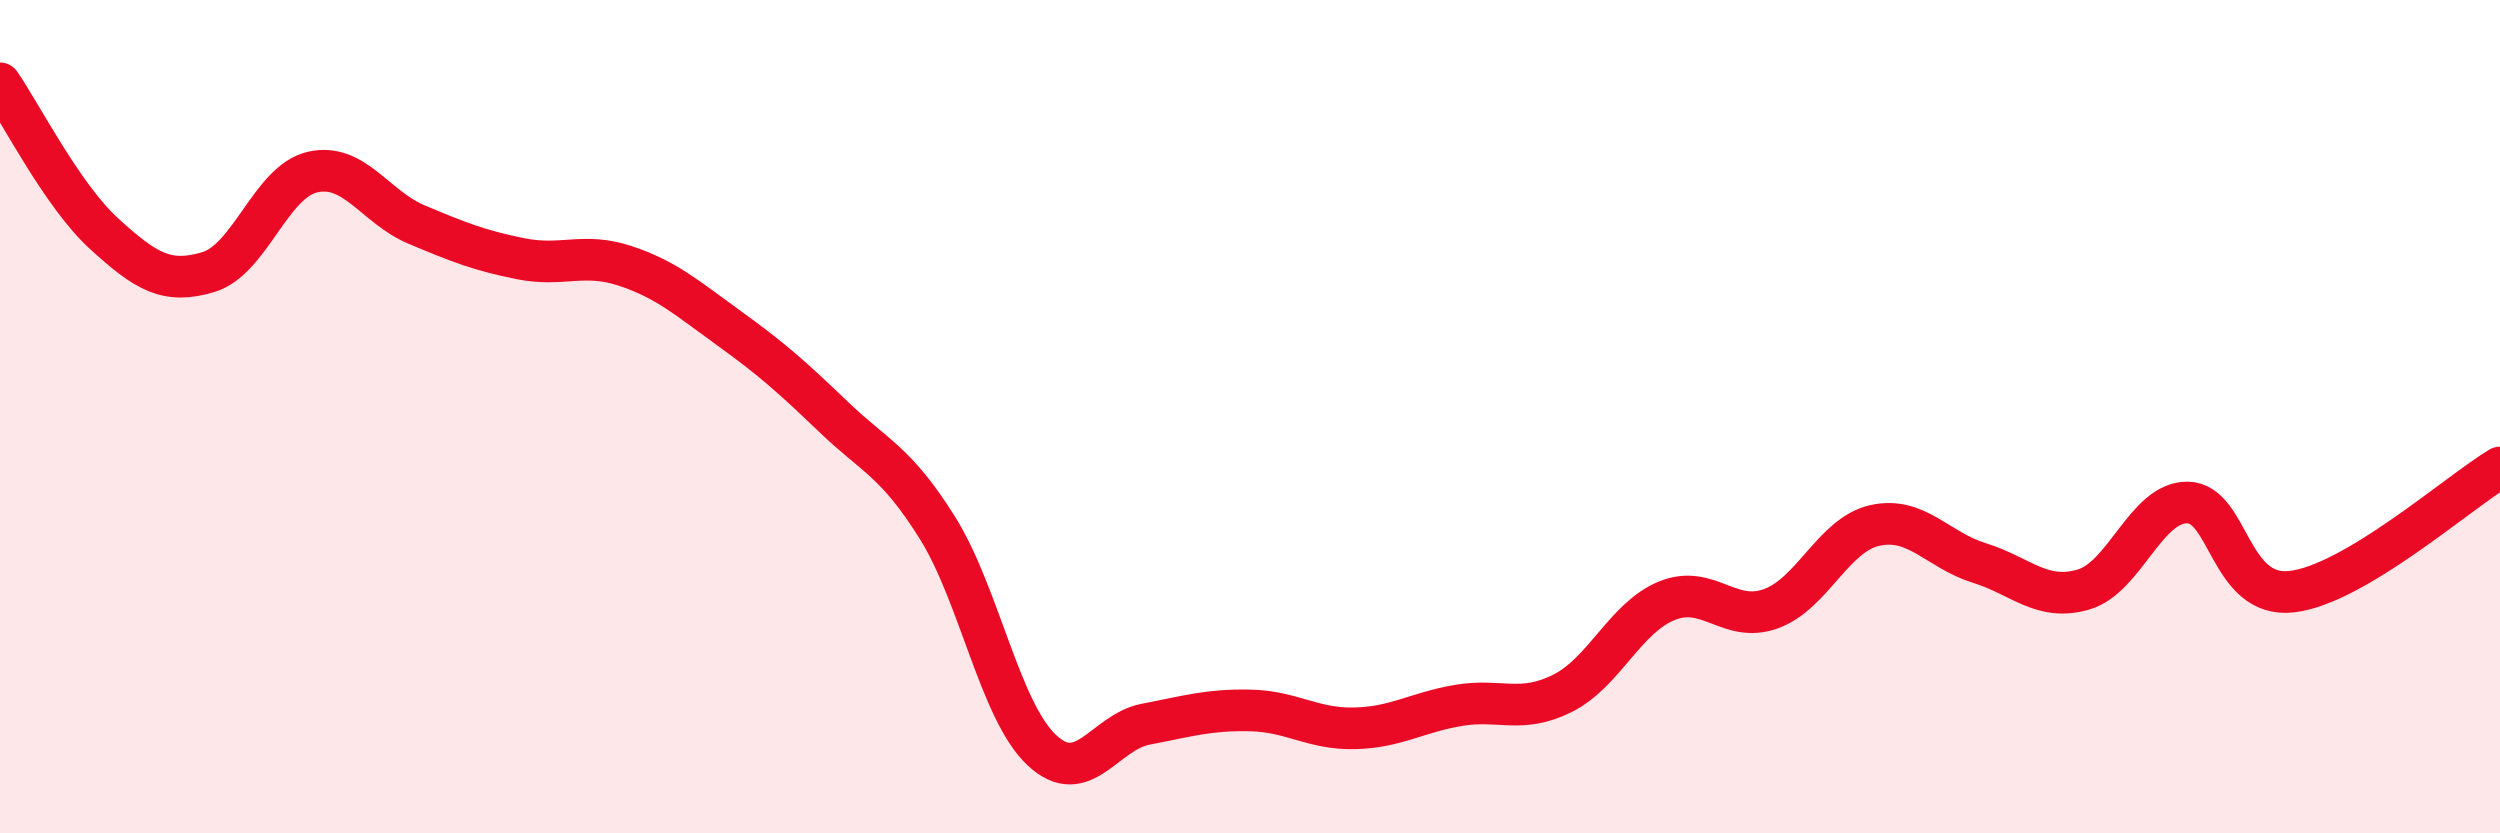 
    <svg width="60" height="20" viewBox="0 0 60 20" xmlns="http://www.w3.org/2000/svg">
      <path
        d="M 0,2 C 0.5,2.72 1.5,4.7 2.5,5.61 C 3.5,6.52 4,6.83 5,6.53 C 6,6.23 6.5,4.36 7.5,4.13 C 8.5,3.9 9,4.97 10,5.39 C 11,5.81 11.5,6.01 12.5,6.21 C 13.5,6.41 14,6.05 15,6.38 C 16,6.71 16.5,7.16 17.5,7.88 C 18.5,8.6 19,9.04 20,10 C 21,10.96 21.5,11.07 22.5,12.67 C 23.5,14.27 24,17.06 25,18 C 26,18.94 26.5,17.57 27.5,17.38 C 28.5,17.19 29,17.03 30,17.05 C 31,17.07 31.5,17.5 32.5,17.48 C 33.5,17.46 34,17.1 35,16.93 C 36,16.76 36.5,17.14 37.5,16.64 C 38.5,16.14 39,14.83 40,14.42 C 41,14.01 41.5,14.97 42.5,14.61 C 43.5,14.25 44,12.83 45,12.61 C 46,12.39 46.5,13.2 47.5,13.51 C 48.5,13.82 49,14.44 50,14.15 C 51,13.86 51.5,12.05 52.5,12.06 C 53.5,12.07 53.5,14.37 55,14.2 C 56.5,14.03 59,11.82 60,11.22L60 20L0 20Z"
        fill="#EB0A25"
        opacity="0.1"
        stroke-linecap="round"
        stroke-linejoin="round"
      />
      <path
        d="M 0,2 C 0.5,2.72 1.5,4.7 2.5,5.61 C 3.5,6.52 4,6.83 5,6.53 C 6,6.23 6.5,4.36 7.5,4.13 C 8.5,3.9 9,4.97 10,5.39 C 11,5.81 11.5,6.01 12.5,6.21 C 13.5,6.41 14,6.05 15,6.38 C 16,6.71 16.5,7.16 17.5,7.88 C 18.5,8.6 19,9.04 20,10 C 21,10.96 21.5,11.07 22.5,12.67 C 23.5,14.27 24,17.06 25,18 C 26,18.94 26.5,17.57 27.5,17.38 C 28.5,17.19 29,17.03 30,17.05 C 31,17.07 31.5,17.5 32.5,17.48 C 33.5,17.46 34,17.1 35,16.93 C 36,16.76 36.5,17.14 37.5,16.64 C 38.5,16.14 39,14.83 40,14.42 C 41,14.01 41.5,14.97 42.5,14.61 C 43.5,14.25 44,12.83 45,12.61 C 46,12.39 46.5,13.2 47.5,13.51 C 48.5,13.82 49,14.44 50,14.15 C 51,13.86 51.5,12.05 52.5,12.06 C 53.5,12.07 53.5,14.37 55,14.2 C 56.5,14.03 59,11.82 60,11.22"
        stroke="#EB0A25"
        stroke-width="1"
        fill="none"
        stroke-linecap="round"
        stroke-linejoin="round"
      />
    </svg>
  